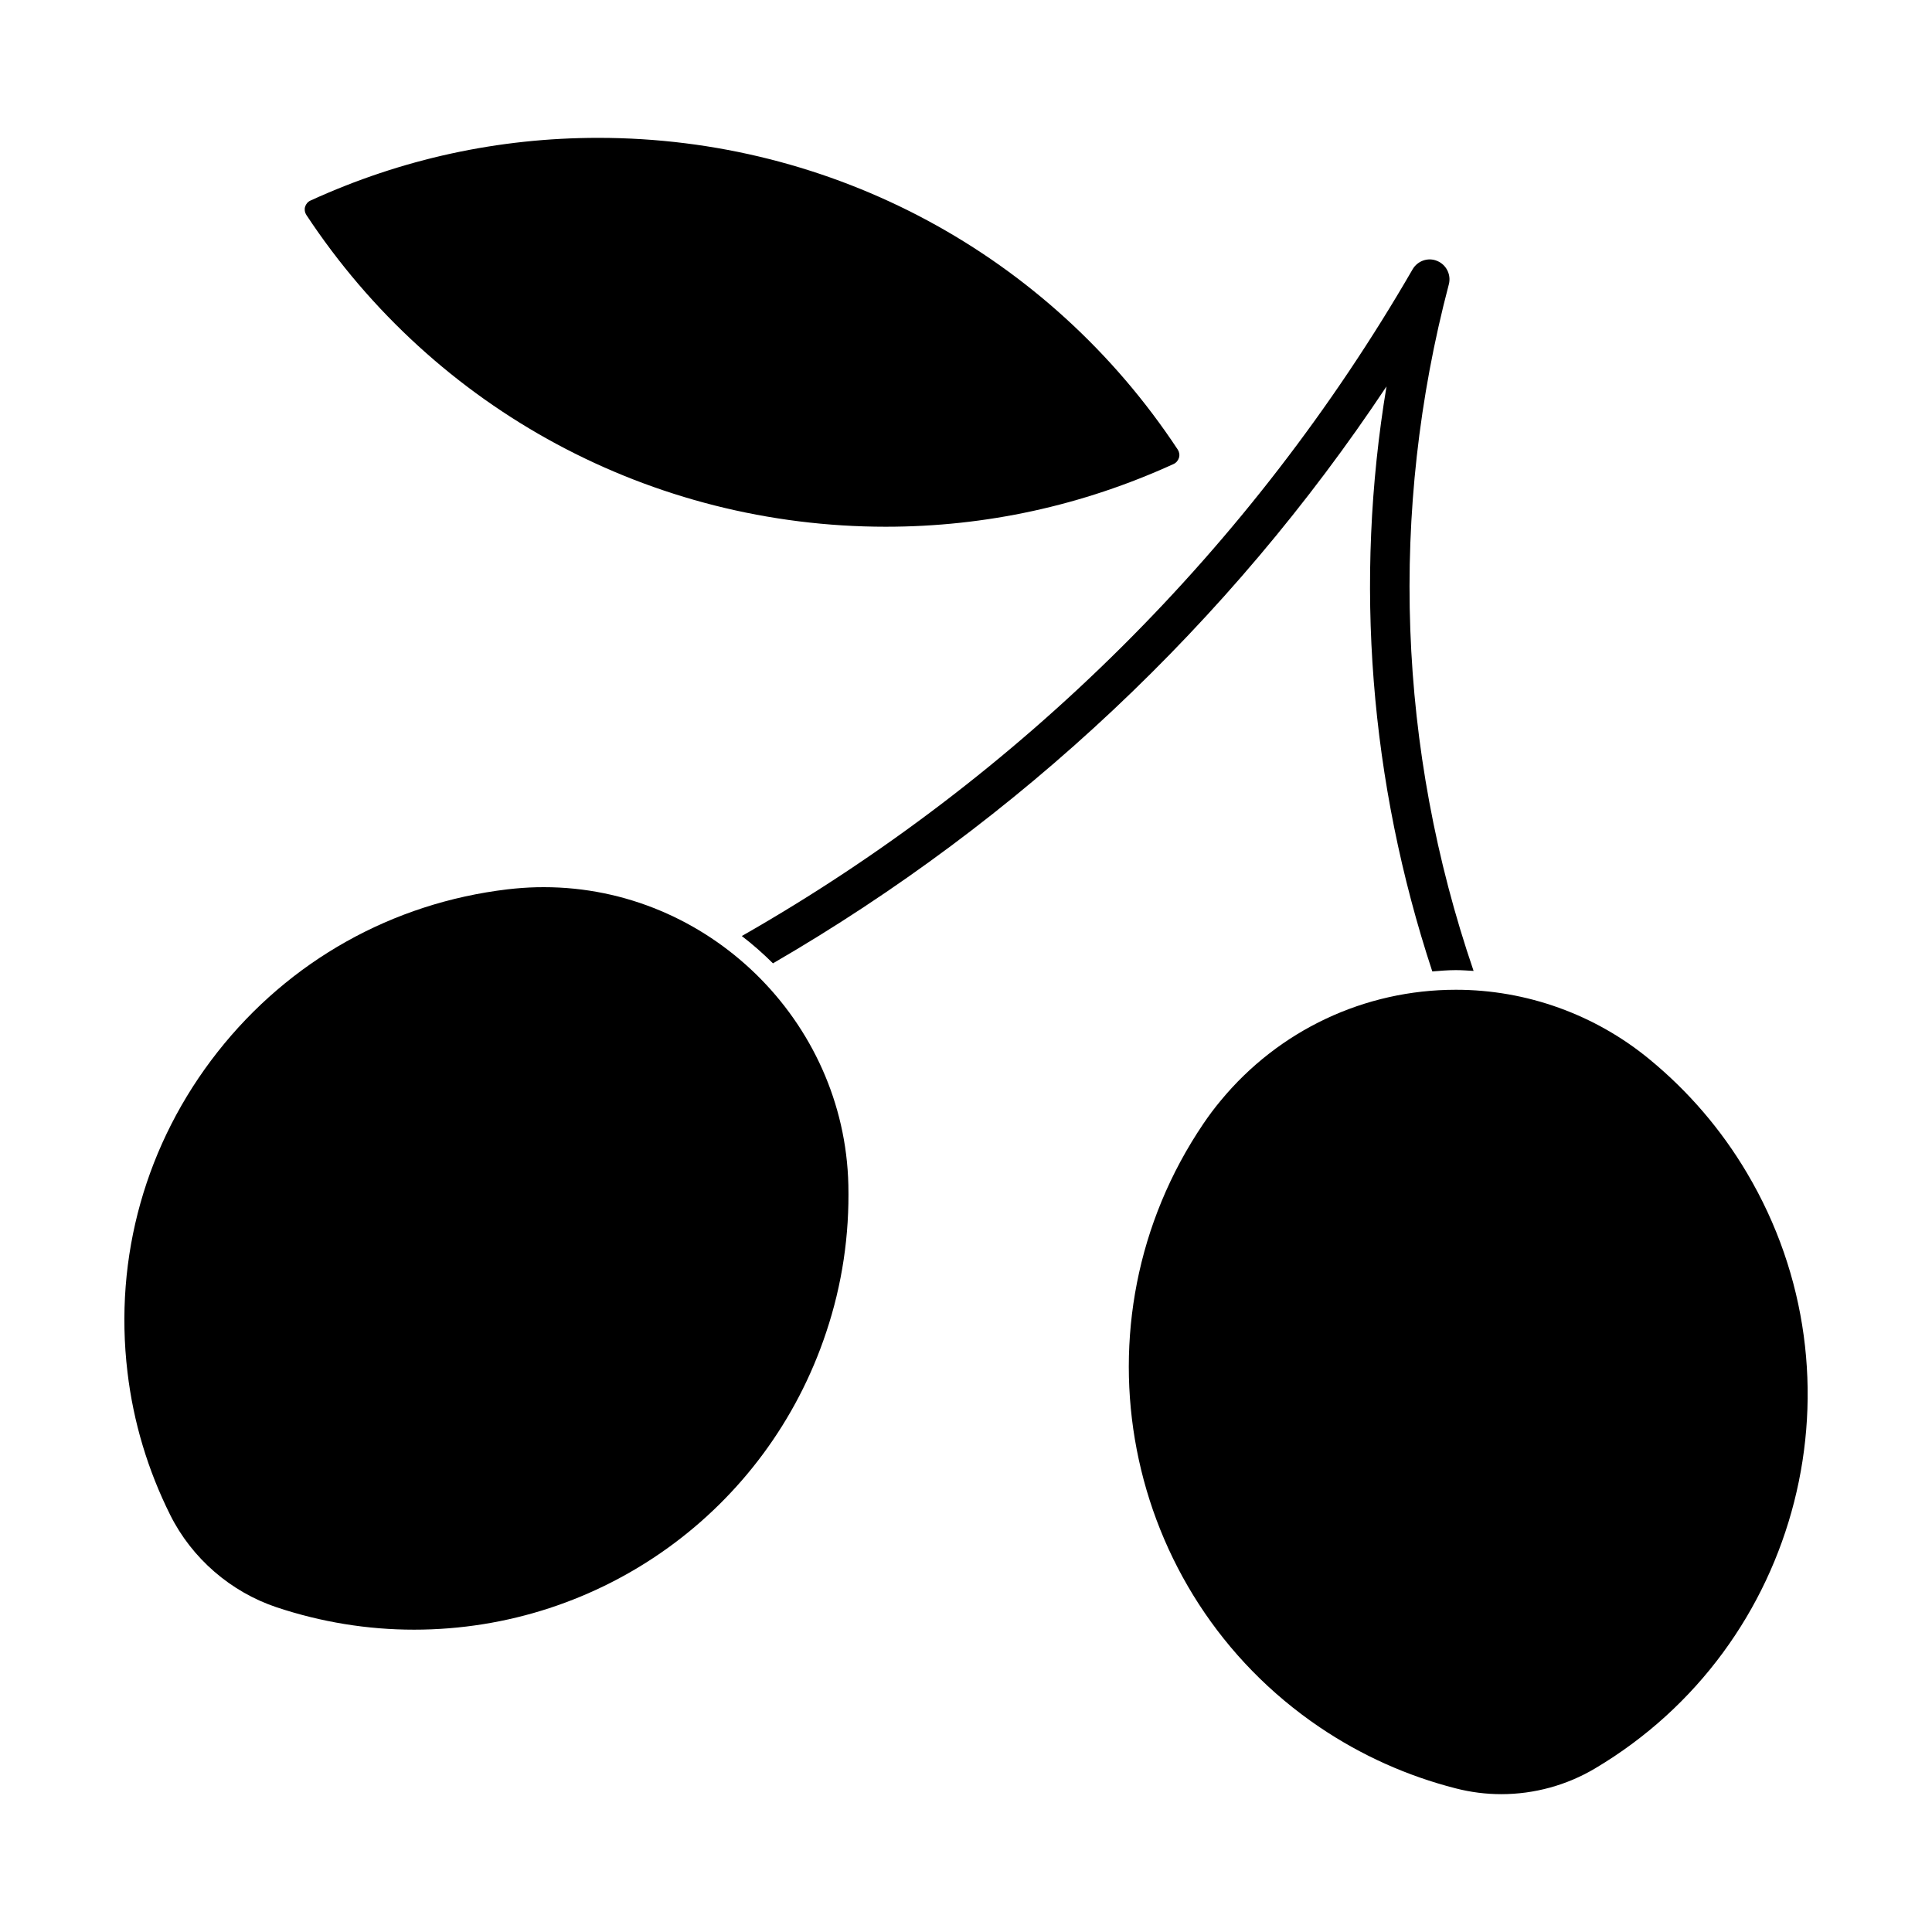 <?xml version="1.0" encoding="UTF-8"?>
<!-- Uploaded to: ICON Repo, www.svgrepo.com, Generator: ICON Repo Mixer Tools -->
<svg fill="#000000" width="800px" height="800px" version="1.1" viewBox="144 144 512 512" xmlns="http://www.w3.org/2000/svg">
 <g>
  <path d="m253.71 575.88c-12.332 0-24.582-1.996-36.398-5.93-12.176-4.074-22.449-12.961-28.191-24.445-5.953-11.934-9.781-24.664-11.336-37.859-3.641-30.543 4.848-60.676 23.867-84.852 19.031-24.184 46.34-39.496 76.883-43.117 2.539-0.293 5.09-0.484 7.652-0.547l1.941-0.02c43.484 0 79.695 35.383 80.695 78.887 0.305 13.32-1.648 26.461-5.879 39.086-15.66 47.109-59.566 78.797-109.23 78.797z"/>
  <path d="m348.85 399.29c65.254-37.84 120.96-90.234 162.59-152.89-8.617 51.828-4.449 104.77 12.133 155.04 2.066-0.168 4.156-0.348 6.254-0.348 1.574 0 3.137 0.125 4.691 0.211-20.133-58.852-22.41-121.77-6.559-181.96 0.66-2.539-0.66-5.184-3.074-6.184-2.402-1.039-5.227-0.051-6.539 2.227-42.52 73.535-103.97 134.6-177.76 176.67 2.91 2.231 5.66 4.652 8.262 7.246z"/>
  <path d="m566.73 612.64c-7.527 4.473-16.121 6.832-24.875 6.832-4.062 0-8.113-0.516-12.051-1.531-12.879-3.285-25.012-8.734-36.062-16.195-52.594-35.582-66.441-107.33-30.848-159.93 1.426-2.109 2.949-4.156 4.598-6.129 15.398-18.672 38.133-29.391 62.348-29.391 18.684 0 36.926 6.559 51.355 18.484 10.266 8.449 18.934 18.547 25.727 29.996 32.434 54.625 14.41 125.43-40.191 157.86z"/>
  <path d="m378.75 283.59c0.012 0 0.012 0 0 0 26.449 0 52.094-5.594 76.242-16.613 0.691-0.305 1.227-0.934 1.449-1.668 0.219-0.715 0.094-1.523-0.324-2.164-34.145-51.746-91.547-82.613-153.57-82.613-26.441 0-52.082 5.562-76.234 16.605-0.715 0.305-1.227 0.922-1.457 1.645-0.219 0.734-0.094 1.531 0.324 2.172 34.145 51.758 91.535 82.629 153.57 82.637z"/>
  <path d="m302.53 185.77c59.219 0 114.1 28.988 147.46 77.68-22.629 9.875-46.582 14.883-71.227 14.883h-0.012c-59.219-0.012-114.1-28.988-147.45-77.691 22.656-9.883 46.598-14.871 71.23-14.871z"/>
 </g>
</svg>